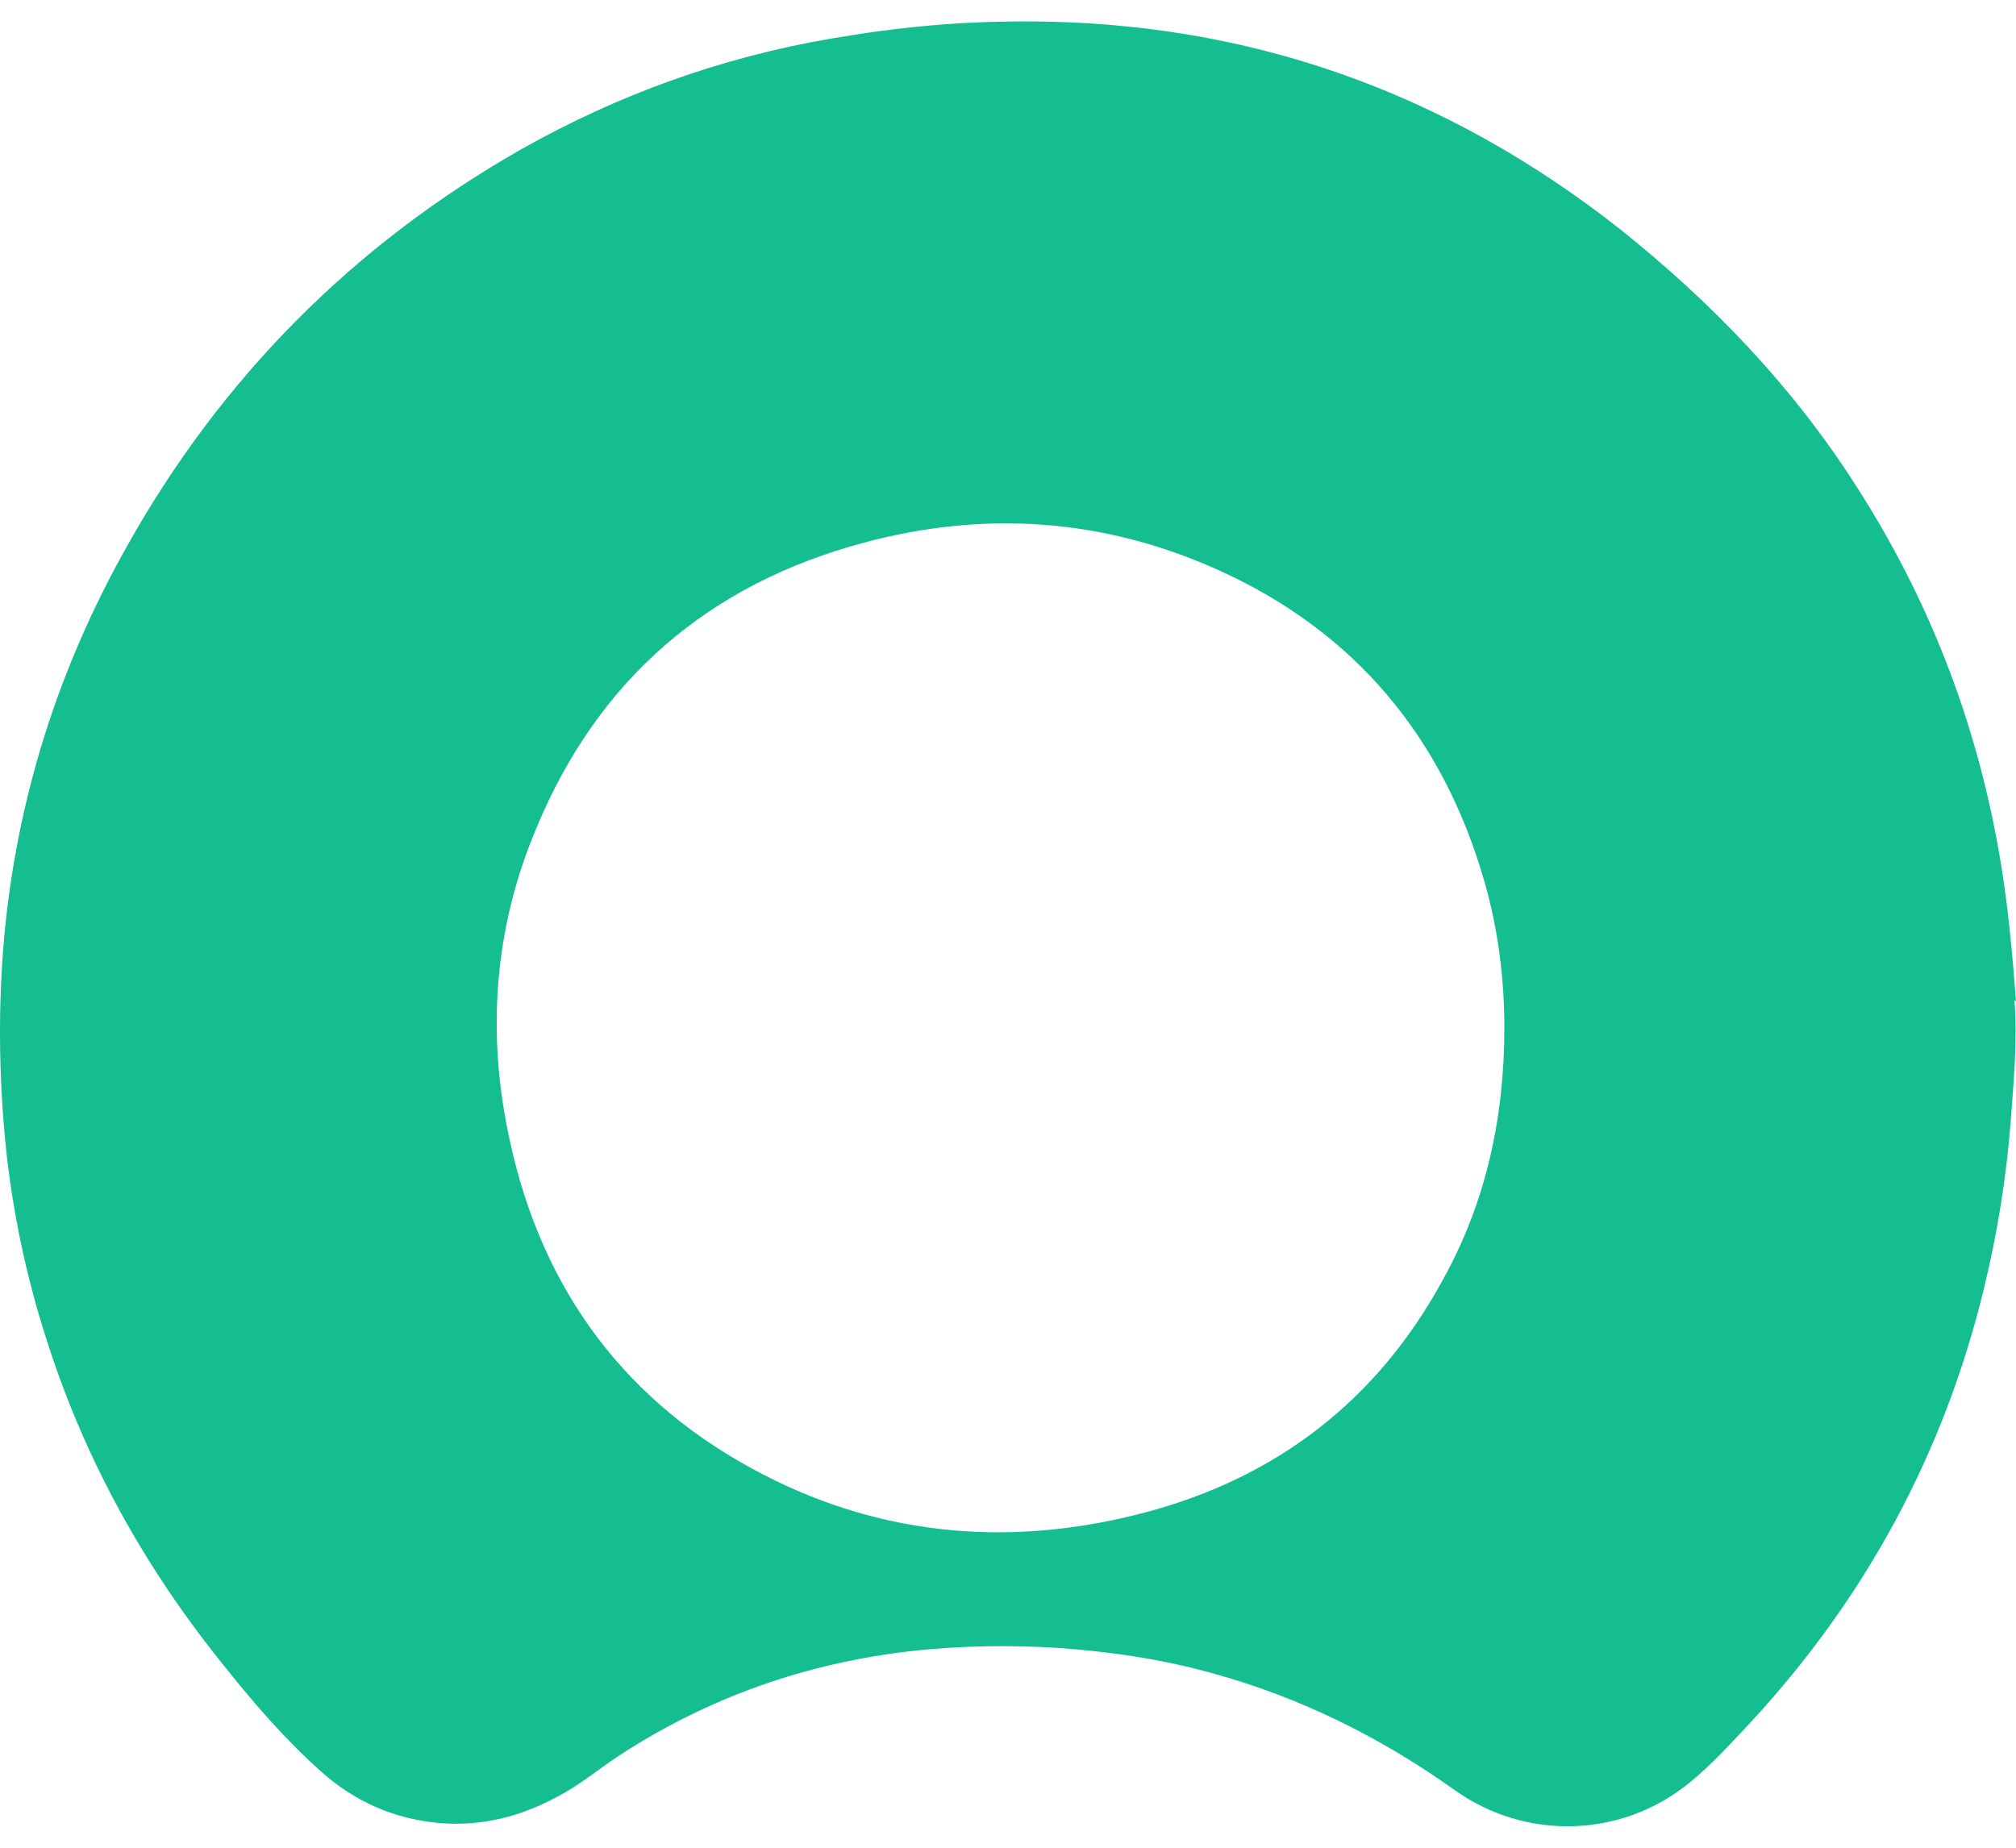 <svg xmlns="http://www.w3.org/2000/svg" width="24" height="22" viewBox="0 0 24 22" fill="none"><path d="M24 11.927C23.955 11.326 23.901 10.726 23.794 10.126C23.516 8.559 22.952 7.108 22.083 5.764C21.331 4.591 20.381 3.605 19.297 2.737C17.219 1.097 14.864 0.255 12.212 0.255C11.424 0.255 10.717 0.318 9.884 0.461C8.585 0.685 7.367 1.124 6.22 1.769C4.214 2.907 2.637 4.492 1.509 6.508C0.693 7.959 0.201 9.508 0.049 11.165C-0.023 11.98 -0.014 12.804 0.066 13.62C0.147 14.426 0.317 15.223 0.568 15.993C1.025 17.417 1.75 18.707 2.691 19.863C3.04 20.302 3.408 20.723 3.829 21.099C4.232 21.457 4.706 21.663 5.253 21.708C5.745 21.744 6.202 21.627 6.632 21.394C6.892 21.26 7.116 21.072 7.358 20.911C8.424 20.212 9.597 19.8 10.86 19.657C11.433 19.594 12.015 19.585 12.598 19.621C13.225 19.666 13.834 19.755 14.443 19.925C15.482 20.212 16.44 20.687 17.318 21.314C18.16 21.914 19.297 21.887 20.104 21.233C20.381 21.009 20.614 20.749 20.856 20.49C22.218 19.012 23.14 17.301 23.615 15.357C23.776 14.694 23.884 14.032 23.937 13.351C23.973 12.867 24.018 12.392 23.982 11.909L24 11.927ZM17.175 15.241C16.395 16.674 15.195 17.596 13.628 18.009C12.069 18.421 10.537 18.304 9.095 17.561C7.456 16.719 6.453 15.366 6.068 13.575C5.79 12.303 5.88 11.049 6.39 9.849C7.125 8.084 8.441 6.955 10.278 6.463C11.702 6.078 13.117 6.167 14.479 6.776C16.127 7.511 17.184 8.783 17.676 10.511C17.837 11.076 17.909 11.658 17.909 12.24C17.909 13.297 17.694 14.309 17.175 15.241Z" fill="#15BE91"></path></svg>
